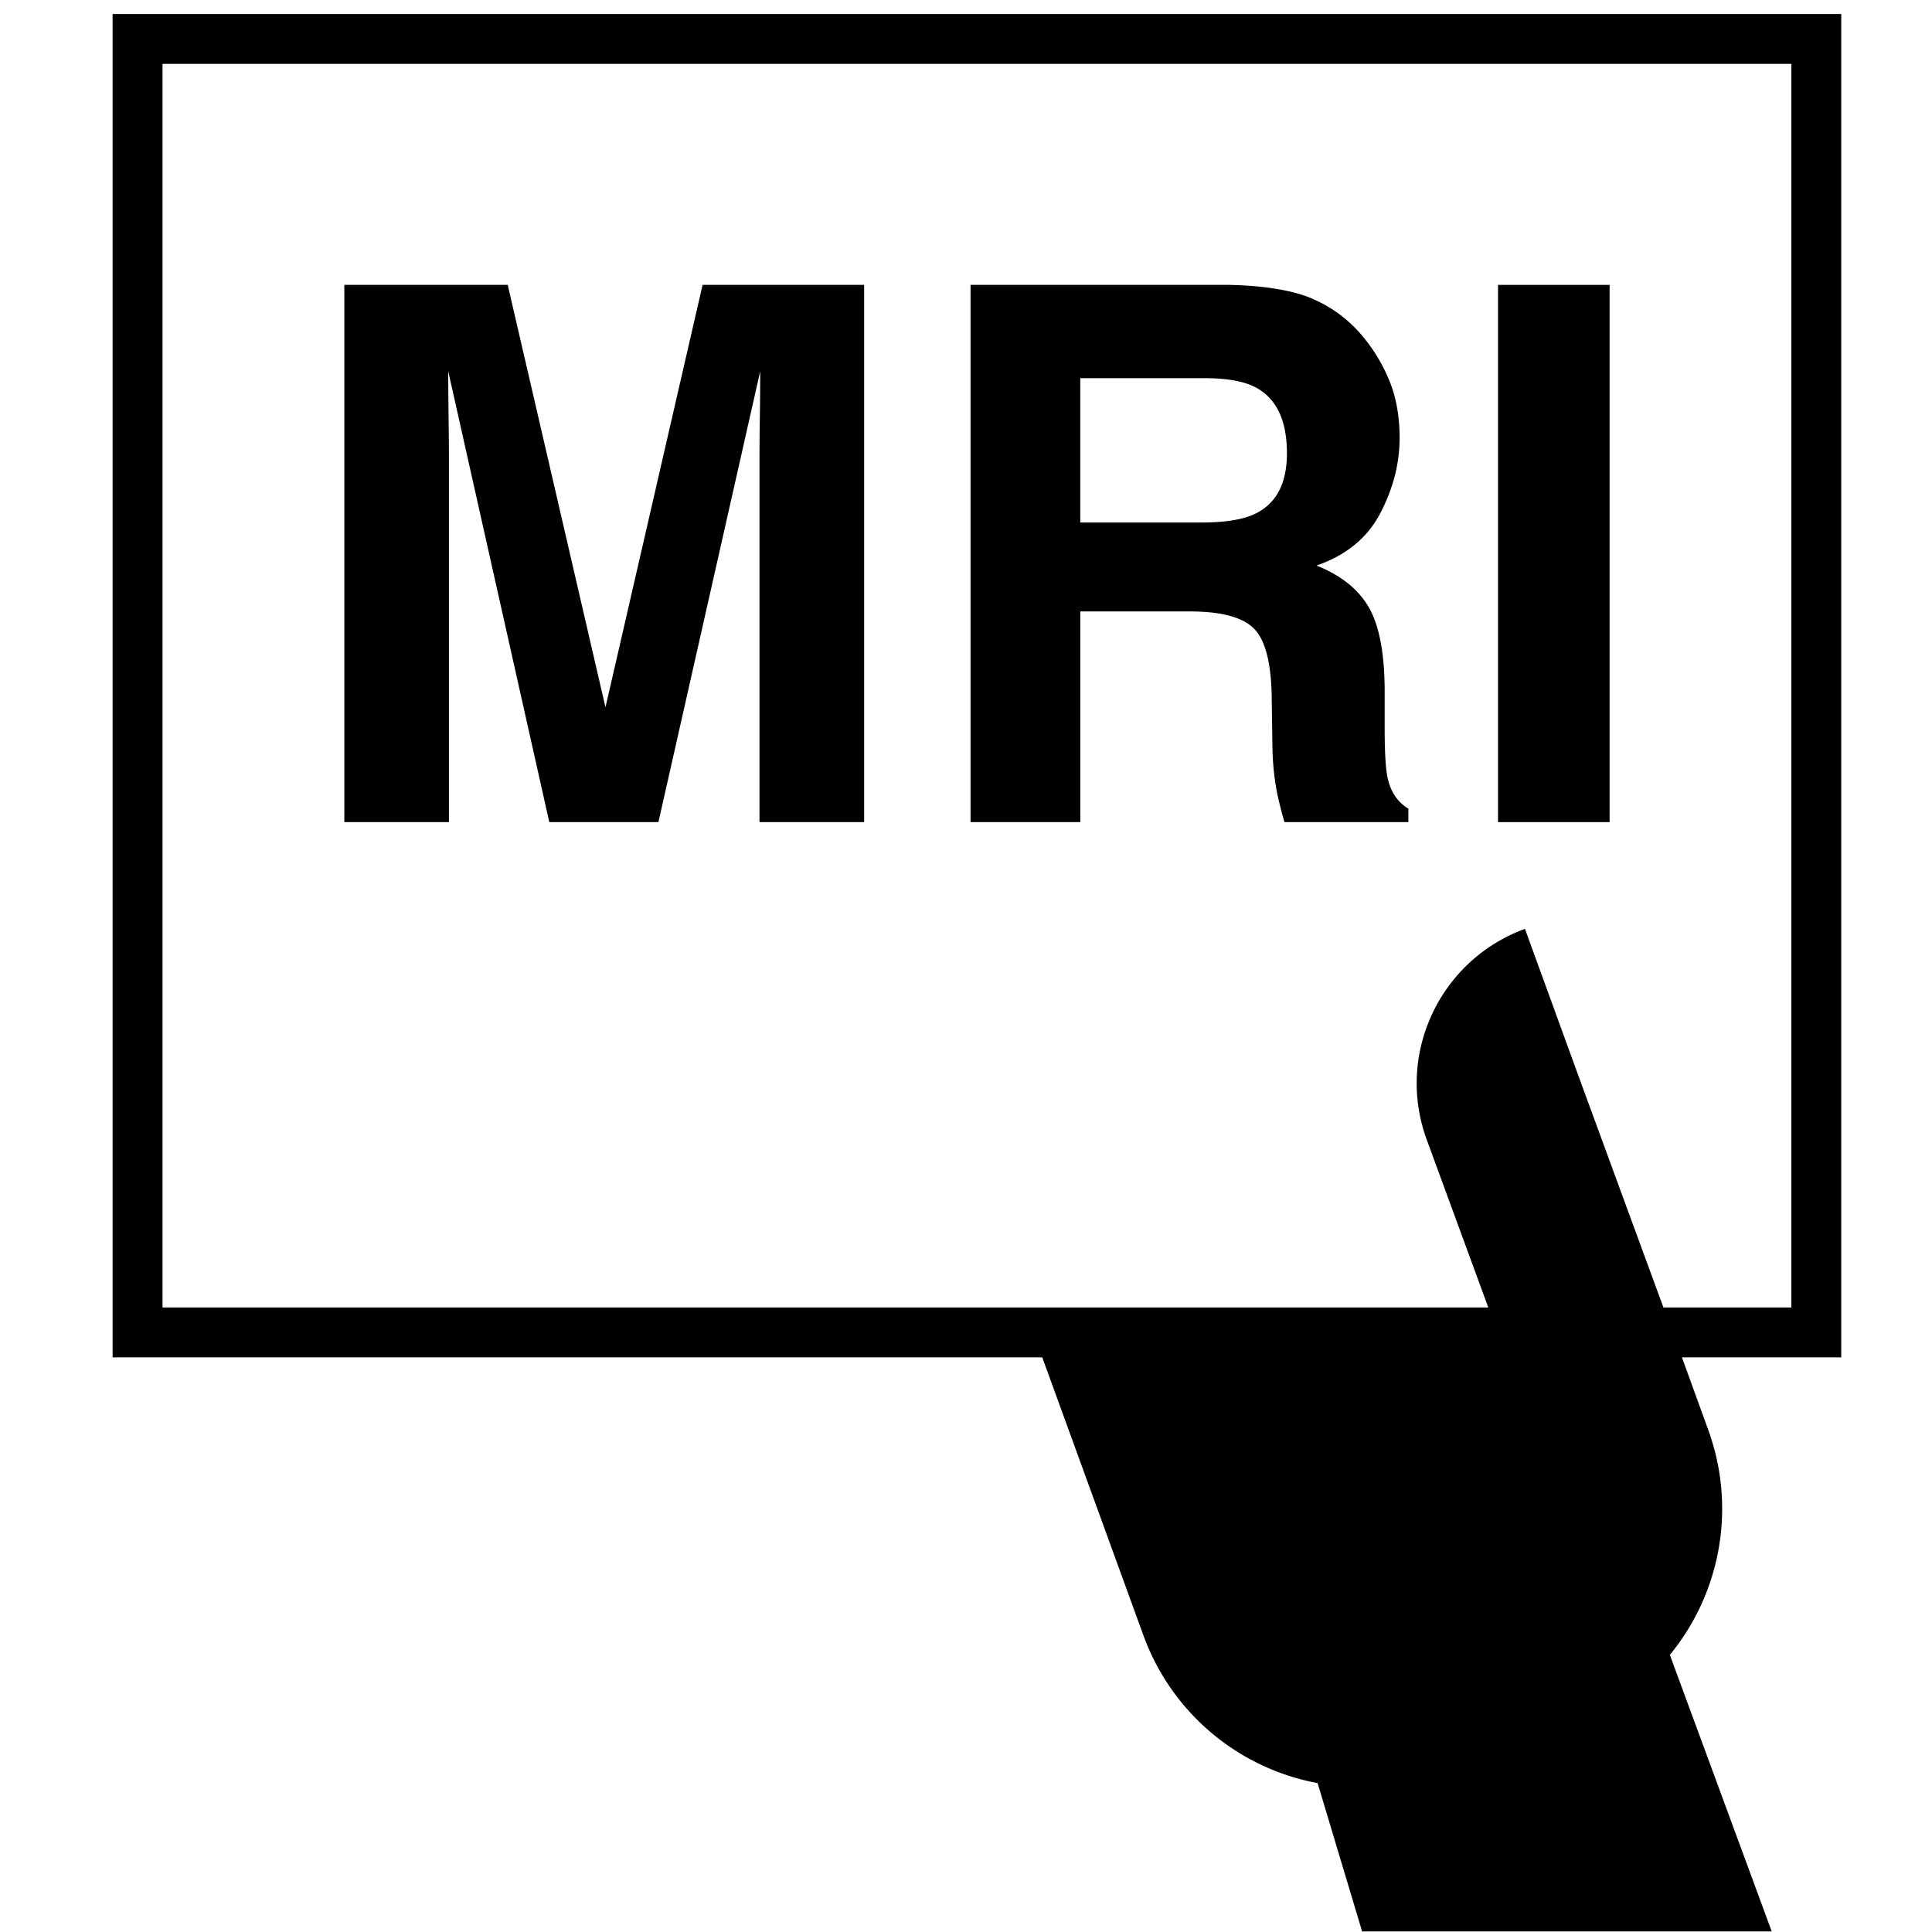 <?xml version="1.0" encoding="utf-8"?><!-- Скачано с сайта svg4.ru / Downloaded from svg4.ru -->
<svg width="800px" height="800px" viewBox="-0.5 0 64 64" xmlns="http://www.w3.org/2000/svg" xmlns:xlink="http://www.w3.org/1999/xlink" aria-hidden="true" role="img" class="iconify iconify--medical-icon" preserveAspectRatio="xMidYMid meet"><path d="M54.817 54.819a7.632 7.632 0 0 0 1.272-7.449l-.873-2.407h5.277V.465H3.23v44.499h30.796l3.355 9.221a7.618 7.618 0 0 0 5.766 4.882l1.475 4.915h13.569l-3.375-9.162zM53.131 39.3l-1.252-3.411l-1.863-5.119c-2.826 1.035-4.289 4.158-3.254 6.982l2.039 5.559H4.884V2.117h53.957v41.194h-4.238l-1.473-4.012z" fill="#000000"></path><path d="M22.773 9.437h5.352v17.797h-3.466V15.196c0-.347.004-.831.013-1.456a99.32 99.32 0 0 0 .011-1.442l-3.372 14.936h-3.615l-3.348-14.936c0 .338.004.82.011 1.442c.008.625.013 1.109.013 1.456v12.038h-3.466V9.437h5.413l3.238 13.993l3.217-13.993z" fill="#000000"></path><path d="M42.972 9.895a4.413 4.413 0 0 1 1.666 1.243c.377.451.675.951.897 1.497c.219.548.329 1.173.329 1.872c0 .846-.213 1.677-.64 2.493c-.426.818-1.131 1.396-2.113 1.734c.822.329 1.403.798 1.745 1.407c.342.607.513 1.535.513 2.782v1.195c0 .813.033 1.366.099 1.655c.099.458.327.796.686 1.015v.445H42.05a12.735 12.735 0 0 1-.243-.954a8.715 8.715 0 0 1-.156-1.532l-.024-1.655c-.016-1.135-.213-1.892-.588-2.269c-.377-.379-1.085-.568-2.12-.568h-3.633v6.978h-3.635V9.436h8.515c1.214.024 2.152.178 2.806.458zm-7.687 2.633v4.781h4.003c.796 0 1.392-.096 1.789-.289c.704-.338 1.054-1.006 1.054-2.006c0-1.079-.34-1.802-1.02-2.173c-.383-.208-.956-.314-1.722-.314h-4.106z" fill="#000000"></path><path d="M52.82 27.234h-3.696V9.437h3.696v17.797z" fill="#000000"></path></svg>